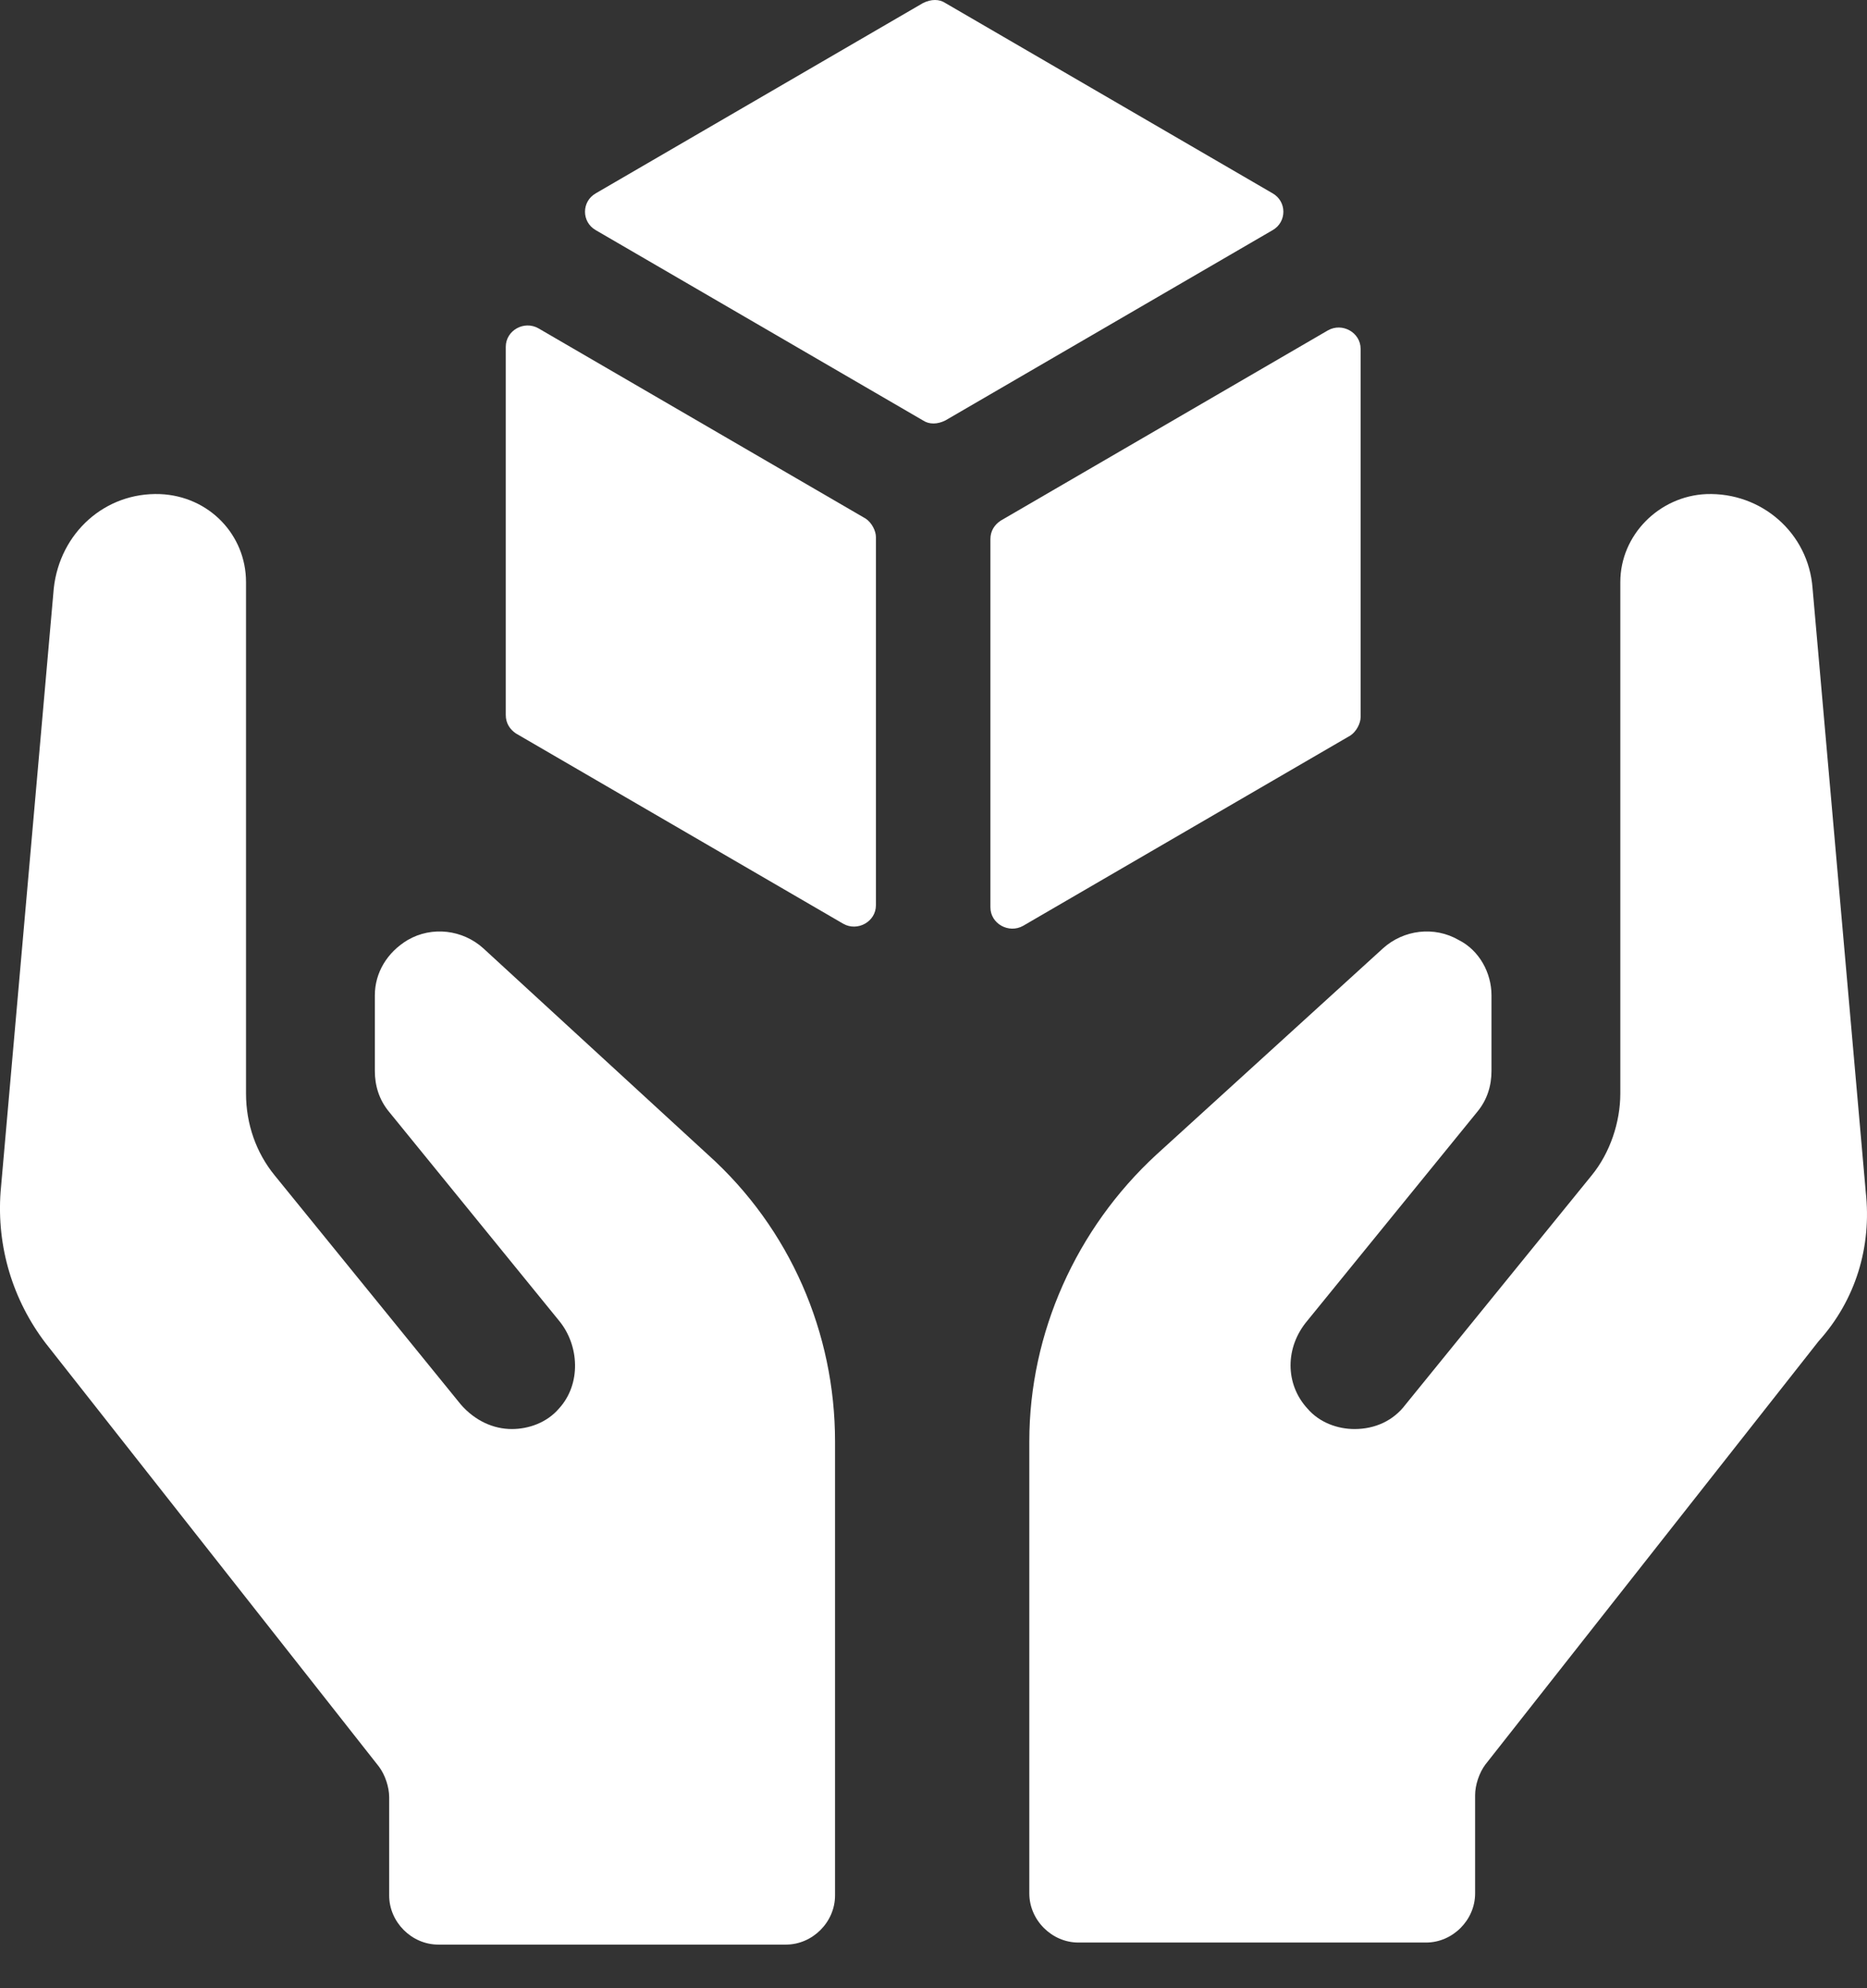 <svg xmlns="http://www.w3.org/2000/svg" width="31" height="33" viewBox="0 0 31 33" fill="none"><rect x="0" y="0" width="31" height="33" fill="#333333" stroke="none"/><path d="M22.592 11.902V5.79C22.592 5.518 22.286 5.348 22.048 5.484L16.615 8.642C16.513 8.71 16.445 8.812 16.445 8.948V15.06C16.445 15.332 16.751 15.501 16.989 15.366L22.422 12.208C22.524 12.14 22.592 12.004 22.592 11.902Z" fill="white"></path><path d="M21.131 3.209L15.698 0.051C15.597 -0.017 15.461 -0.017 15.325 0.051L9.892 3.209C9.654 3.345 9.654 3.684 9.892 3.82L15.325 6.978C15.427 7.046 15.563 7.046 15.698 6.978L21.131 3.82C21.369 3.684 21.369 3.345 21.131 3.209Z" fill="white"></path><path d="M14.374 8.608L8.941 5.45C8.703 5.314 8.398 5.484 8.398 5.756V11.868C8.398 12.004 8.466 12.106 8.567 12.174L14.001 15.332C14.238 15.467 14.544 15.298 14.544 15.026V8.914C14.544 8.812 14.476 8.676 14.374 8.608Z" fill="white"></path><path d="M8.024 15.739C7.685 15.433 7.175 15.366 6.768 15.603C6.428 15.807 6.224 16.146 6.224 16.52V17.776C6.224 18.014 6.292 18.252 6.462 18.456L9.281 21.919C9.62 22.327 9.654 22.972 9.281 23.379C9.077 23.617 8.771 23.719 8.499 23.719C8.194 23.719 7.888 23.583 7.651 23.311L4.56 19.508C4.255 19.135 4.085 18.659 4.085 18.15V9.661C4.085 8.88 3.474 8.235 2.659 8.201C1.742 8.167 0.995 8.846 0.893 9.763L0.01 19.78C-0.058 20.697 0.214 21.58 0.757 22.293L6.292 29.322C6.394 29.458 6.462 29.661 6.462 29.831V31.461C6.462 31.903 6.836 32.276 7.277 32.276H13.05C13.491 32.276 13.865 31.903 13.865 31.461V23.923C13.865 22.123 13.118 20.391 11.759 19.169L8.024 15.739Z" fill="white"></path><path d="M30.979 19.78L30.096 9.763C30.028 8.846 29.247 8.167 28.33 8.201C27.549 8.235 26.904 8.88 26.904 9.661V18.15C26.904 18.625 26.734 19.135 26.429 19.508L23.339 23.311C23.135 23.583 22.829 23.719 22.49 23.719C22.218 23.719 21.913 23.617 21.709 23.379C21.335 22.972 21.335 22.361 21.709 21.919L24.527 18.456C24.697 18.252 24.765 18.014 24.765 17.776V16.52C24.765 16.146 24.561 15.773 24.222 15.603C23.814 15.366 23.305 15.433 22.965 15.739L19.196 19.169C17.872 20.391 17.091 22.123 17.091 23.923V31.427C17.091 31.869 17.464 32.242 17.906 32.242H23.678C24.12 32.242 24.493 31.869 24.493 31.427V29.797C24.493 29.628 24.561 29.424 24.663 29.288L30.198 22.259C30.809 21.58 31.081 20.697 30.979 19.78Z" fill="white"></path></svg>